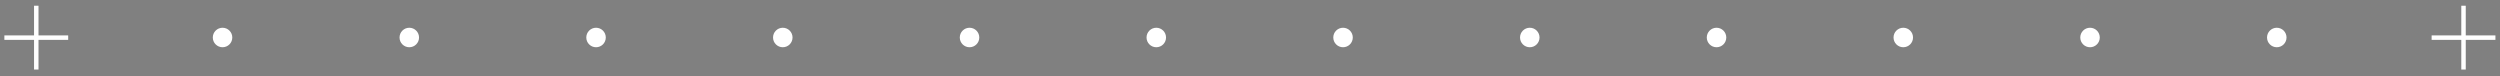 <?xml version="1.0" encoding="UTF-8"?> <svg xmlns="http://www.w3.org/2000/svg" width="296" height="9" viewBox="0 0 296 9" fill="none"><rect x="0" y="0" width="296" height="9" fill="#808080" stroke="none"/><path d="M27.504 4.44C27.504 5.077 26.987 5.594 26.349 5.594C25.712 5.594 25.195 5.077 25.195 4.44C25.195 3.802 25.712 3.285 26.349 3.285C26.987 3.285 27.504 3.802 27.504 4.44Z" fill="white"></path><path d="M204.392 4.44C204.392 5.077 203.875 5.594 203.237 5.594C202.599 5.594 202.083 5.077 202.083 4.44C202.083 3.802 202.599 3.285 203.237 3.285C203.875 3.285 204.392 3.802 204.392 4.44Z" fill="white"></path><path d="M115.948 4.44C115.948 5.077 115.431 5.594 114.793 5.594C114.156 5.594 113.639 5.077 113.639 4.44C113.639 3.802 114.156 3.285 114.793 3.285C115.431 3.285 115.948 3.802 115.948 4.44Z" fill="white"></path><path d="M71.726 4.44C71.726 5.077 71.209 5.594 70.571 5.594C69.934 5.594 69.417 5.077 69.417 4.44C69.417 3.802 69.934 3.285 70.571 3.285C71.209 3.285 71.726 3.802 71.726 4.44Z" fill="white"></path><path d="M248.614 4.44C248.614 5.077 248.097 5.594 247.459 5.594C246.821 5.594 246.304 5.077 246.304 4.44C246.304 3.802 246.821 3.285 247.459 3.285C248.097 3.285 248.614 3.802 248.614 4.44Z" fill="white"></path><path d="M160.17 4.44C160.17 5.077 159.653 5.594 159.015 5.594C158.378 5.594 157.861 5.077 157.861 4.44C157.861 3.802 158.378 3.285 159.015 3.285C159.653 3.285 160.17 3.802 160.17 4.44Z" fill="white"></path><path d="M182.281 4.44C182.281 5.077 181.764 5.594 181.126 5.594C180.489 5.594 179.972 5.077 179.972 4.44C179.972 3.802 180.489 3.285 181.126 3.285C181.764 3.285 182.281 3.802 182.281 4.44Z" fill="white"></path><path d="M93.837 4.44C93.837 5.077 93.32 5.594 92.682 5.594C92.045 5.594 91.528 5.077 91.528 4.44C91.528 3.802 92.045 3.285 92.682 3.285C93.32 3.285 93.837 3.802 93.837 4.44Z" fill="white"></path><path d="M270.725 4.44C270.725 5.077 270.208 5.594 269.57 5.594C268.932 5.594 268.416 5.077 268.416 4.44C268.416 3.802 268.932 3.285 269.57 3.285C270.208 3.285 270.725 3.802 270.725 4.44Z" fill="white"></path><path d="M49.615 4.44C49.615 5.077 49.098 5.594 48.46 5.594C47.823 5.594 47.306 5.077 47.306 4.44C47.306 3.802 47.823 3.285 48.46 3.285C49.098 3.285 49.615 3.802 49.615 4.44Z" fill="white"></path><path d="M226.503 4.44C226.503 5.077 225.986 5.594 225.348 5.594C224.711 5.594 224.194 5.077 224.194 4.44C224.194 3.802 224.711 3.285 225.348 3.285C225.986 3.285 226.503 3.802 226.503 4.44Z" fill="white"></path><path d="M138.059 4.44C138.059 5.077 137.542 5.594 136.904 5.594C136.267 5.594 135.75 5.077 135.75 4.44C135.75 3.802 136.267 3.285 136.904 3.285C137.542 3.285 138.059 3.802 138.059 4.44Z" fill="white"></path><path d="M291.681 0.678V8.234ZM287.904 4.456H295.459Z" fill="black"></path><path d="M291.681 0.678V8.234M287.904 4.456H295.459" stroke="white" stroke-width="0.528"></path><path d="M4.295 0.678V8.234ZM0.518 4.456H8.073Z" fill="black"></path><path d="M4.295 0.678V8.234M0.518 4.456H8.073" stroke="white" stroke-width="0.528"></path></svg> 